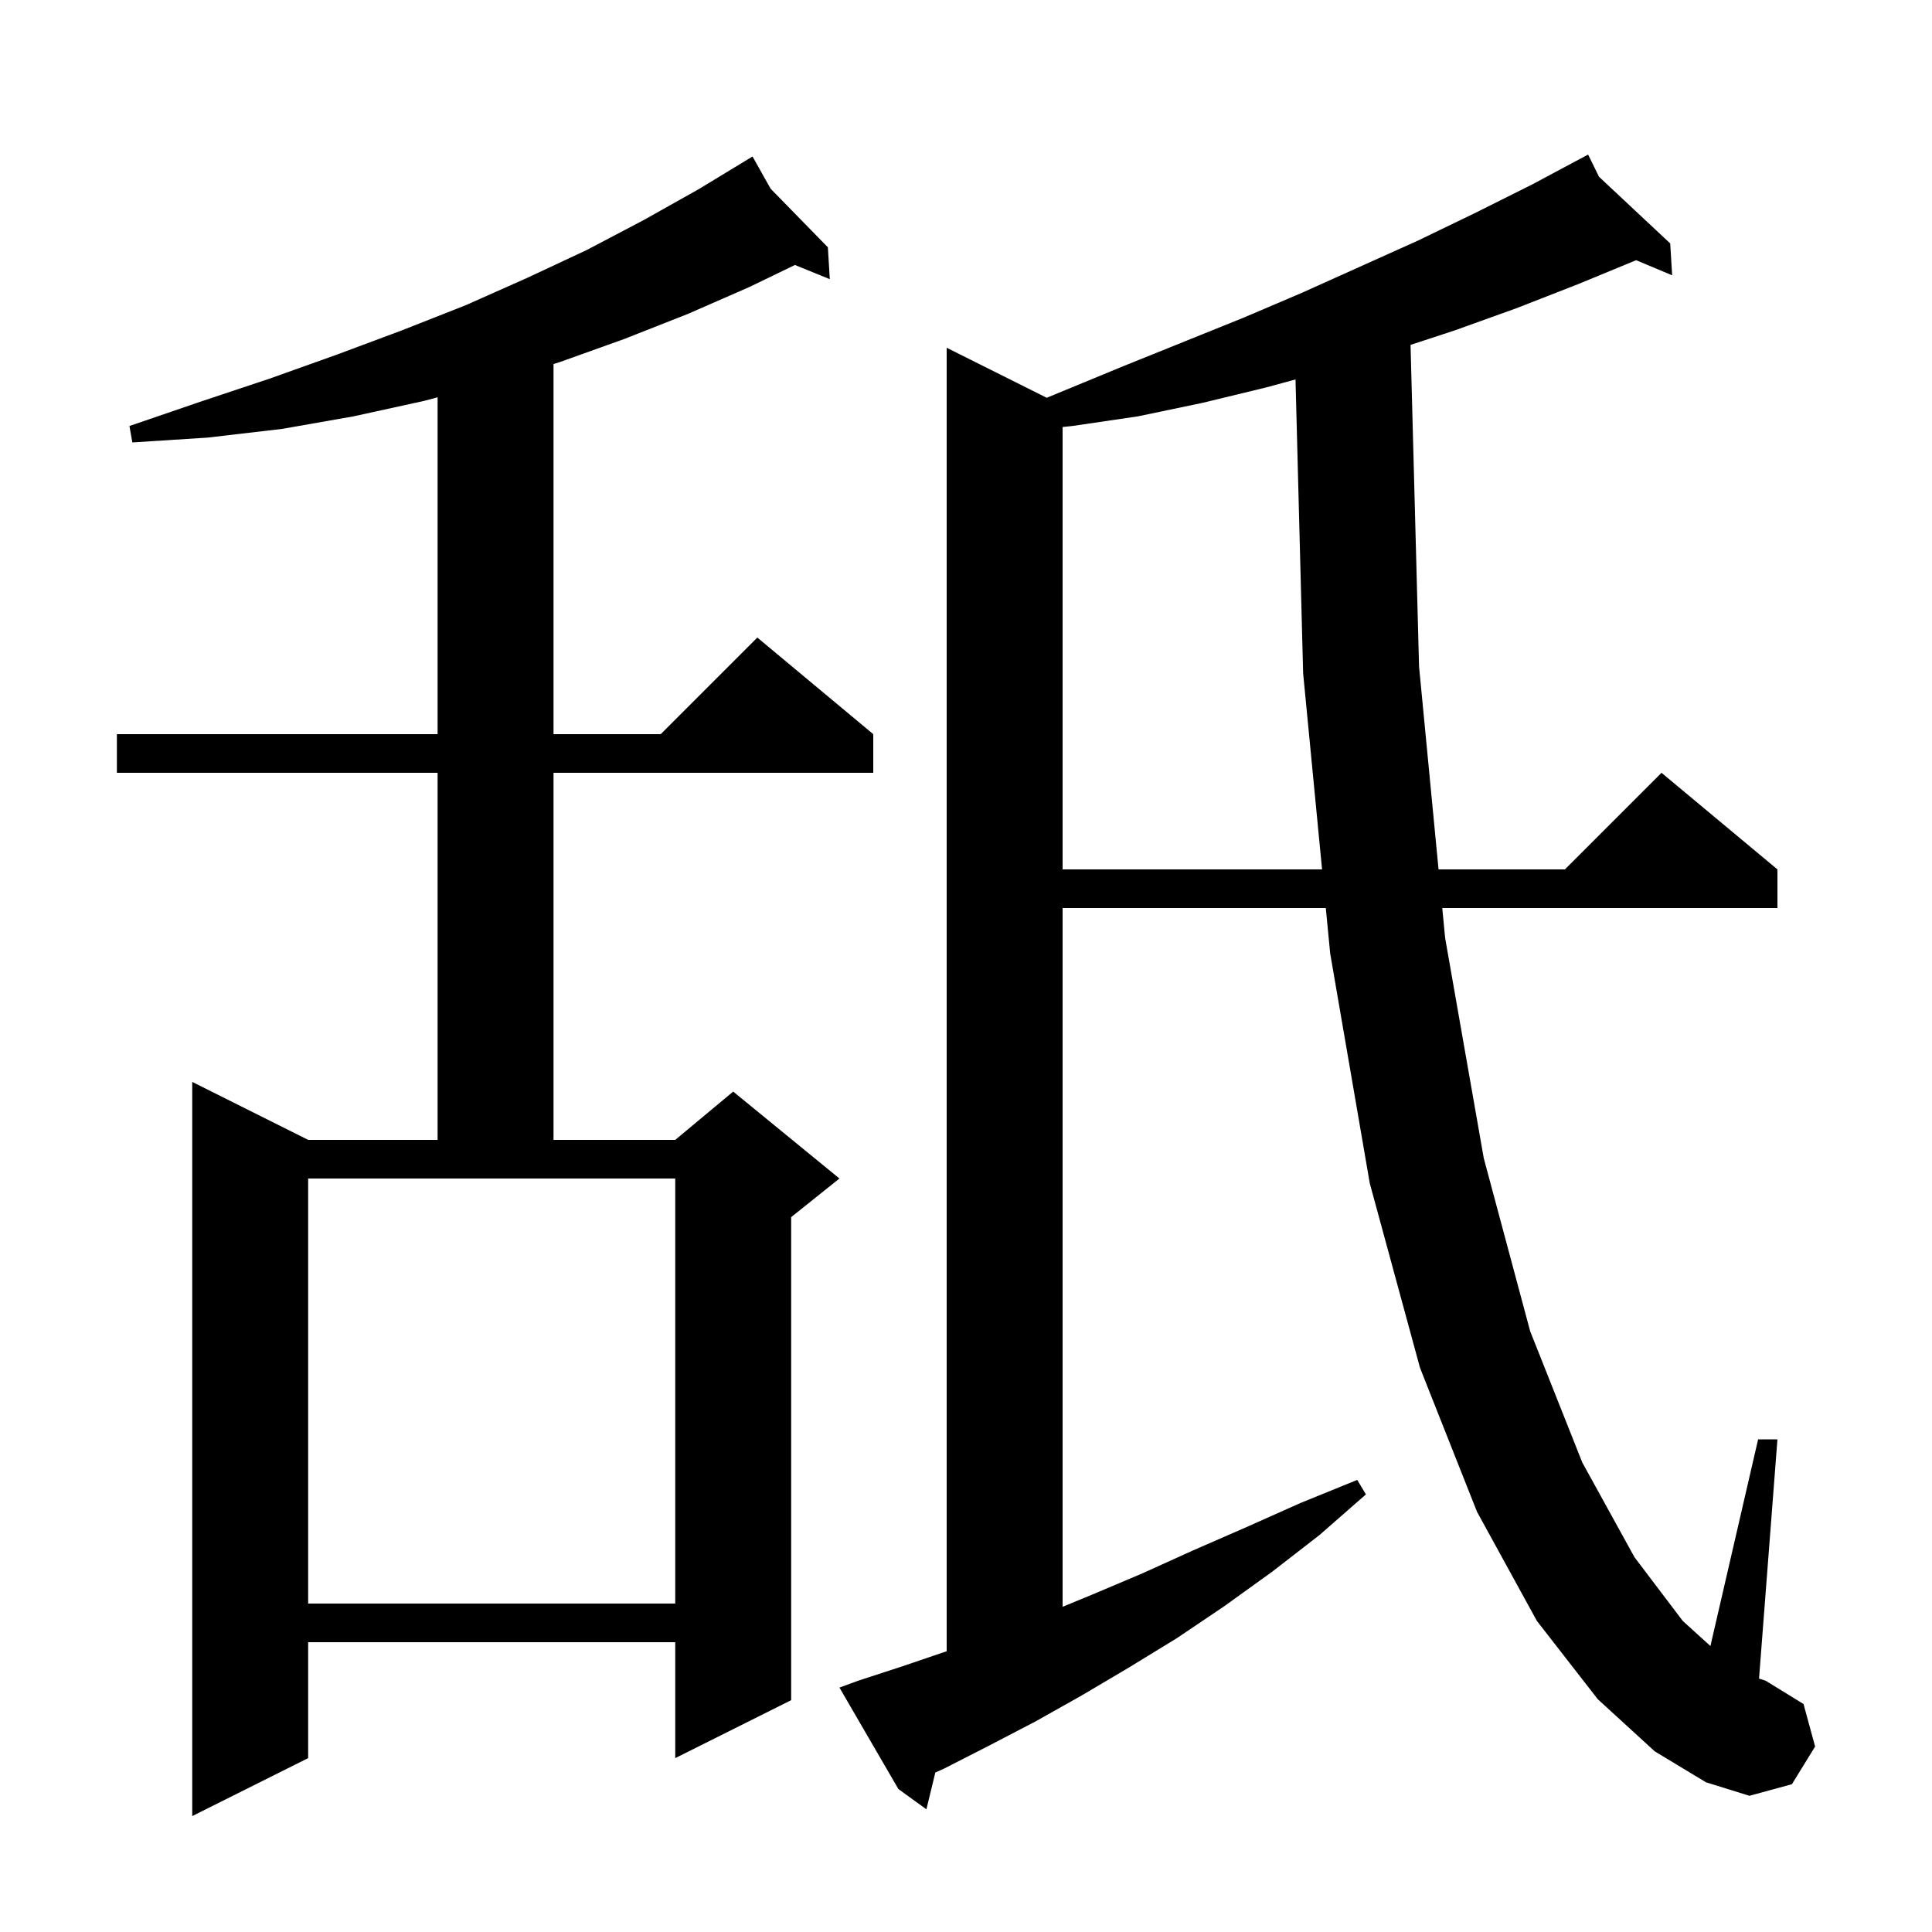 <svg xmlns="http://www.w3.org/2000/svg" xmlns:xlink="http://www.w3.org/1999/xlink" version="1.1" baseProfile="full" viewBox="0 0 200 200" width="200" height="200">
<g fill="black">
<path d="M 79.778 19.541 L 85.7 25.6 L 85.9 28.9 L 82.289 27.431 L 77.6 29.7 L 71.2 32.5 L 64.6 35.1 L 57.9 37.5 L 57.3 37.683 L 57.3 76.0 L 68.4 76.0 L 78.4 66.0 L 90.4 76.0 L 90.4 80.0 L 57.3 80.0 L 57.3 118.0 L 69.9 118.0 L 75.9 113.0 L 86.9 122.0 L 81.9 126.0 L 81.9 176.0 L 69.9 182.0 L 69.9 170.0 L 31.9 170.0 L 31.9 182.0 L 19.9 188.0 L 19.9 112.0 L 31.9 118.0 L 45.3 118.0 L 45.3 80.0 L 12.1 80.0 L 12.1 76.0 L 45.3 76.0 L 45.3 41.125 L 43.9 41.5 L 36.6 43.1 L 29.2 44.4 L 21.5 45.3 L 13.7 45.8 L 13.4 44.1 L 20.7 41.6 L 27.9 39.2 L 34.9 36.7 L 41.6 34.2 L 48.2 31.6 L 54.5 28.8 L 60.7 25.9 L 66.6 22.8 L 72.3 19.6 L 77.022 16.733 L 77.0 16.7 L 77.028 16.729 L 77.9 16.2 Z M 171.3 181.3 L 165.4 175.9 L 159.1 167.8 L 152.9 156.5 L 147.0 141.6 L 141.8 122.5 L 137.7 98.7 L 137.246 94.0 L 110.0 94.0 L 110.0 166.335 L 113.0 165.1 L 118.2 162.9 L 123.5 160.5 L 129.0 158.1 L 134.6 155.6 L 140.5 153.2 L 141.4 154.7 L 136.6 158.9 L 131.7 162.7 L 126.7 166.3 L 121.8 169.6 L 116.9 172.6 L 112.0 175.5 L 107.2 178.2 L 102.4 180.7 L 97.7 183.1 L 96.825 183.491 L 95.9 187.3 L 93.0 185.2 L 86.9 174.7 L 88.8 174.0 L 93.4 172.5 L 98.0 170.934 L 98.0 36.0 L 108.357 41.178 L 116.3 37.9 L 128.7 32.9 L 134.8 30.3 L 146.8 24.9 L 152.8 22.0 L 158.6 19.1 L 163.537 16.461 L 163.5 16.4 L 163.555 16.452 L 164.4 16.0 L 165.528 18.299 L 172.9 25.2 L 173.1 28.5 L 169.37 26.936 L 163.4 29.4 L 157.0 31.9 L 150.6 34.2 L 146.019 35.703 L 146.9 69.0 L 148.918 90.0 L 162.0 90.0 L 172.0 80.0 L 184.0 90.0 L 184.0 94.0 L 149.302 94.0 L 149.6 97.1 L 153.6 119.9 L 158.4 137.8 L 163.8 151.4 L 169.2 161.2 L 174.2 167.8 L 177.062 170.396 L 182.0 149.0 L 184.0 149.0 L 182.095 173.765 L 182.8 174.0 L 186.7 176.4 L 187.9 180.8 L 185.5 184.7 L 181.1 185.9 L 176.6 184.5 Z M 31.9 166.0 L 69.9 166.0 L 69.9 122.0 L 31.9 122.0 Z M 131.1 40.1 L 124.5 41.7 L 117.8 43.1 L 111.0 44.1 L 110.0 44.203 L 110.0 90.0 L 136.86 90.0 L 134.9 69.7 L 134.111 39.279 Z " />
</g>
</svg>
